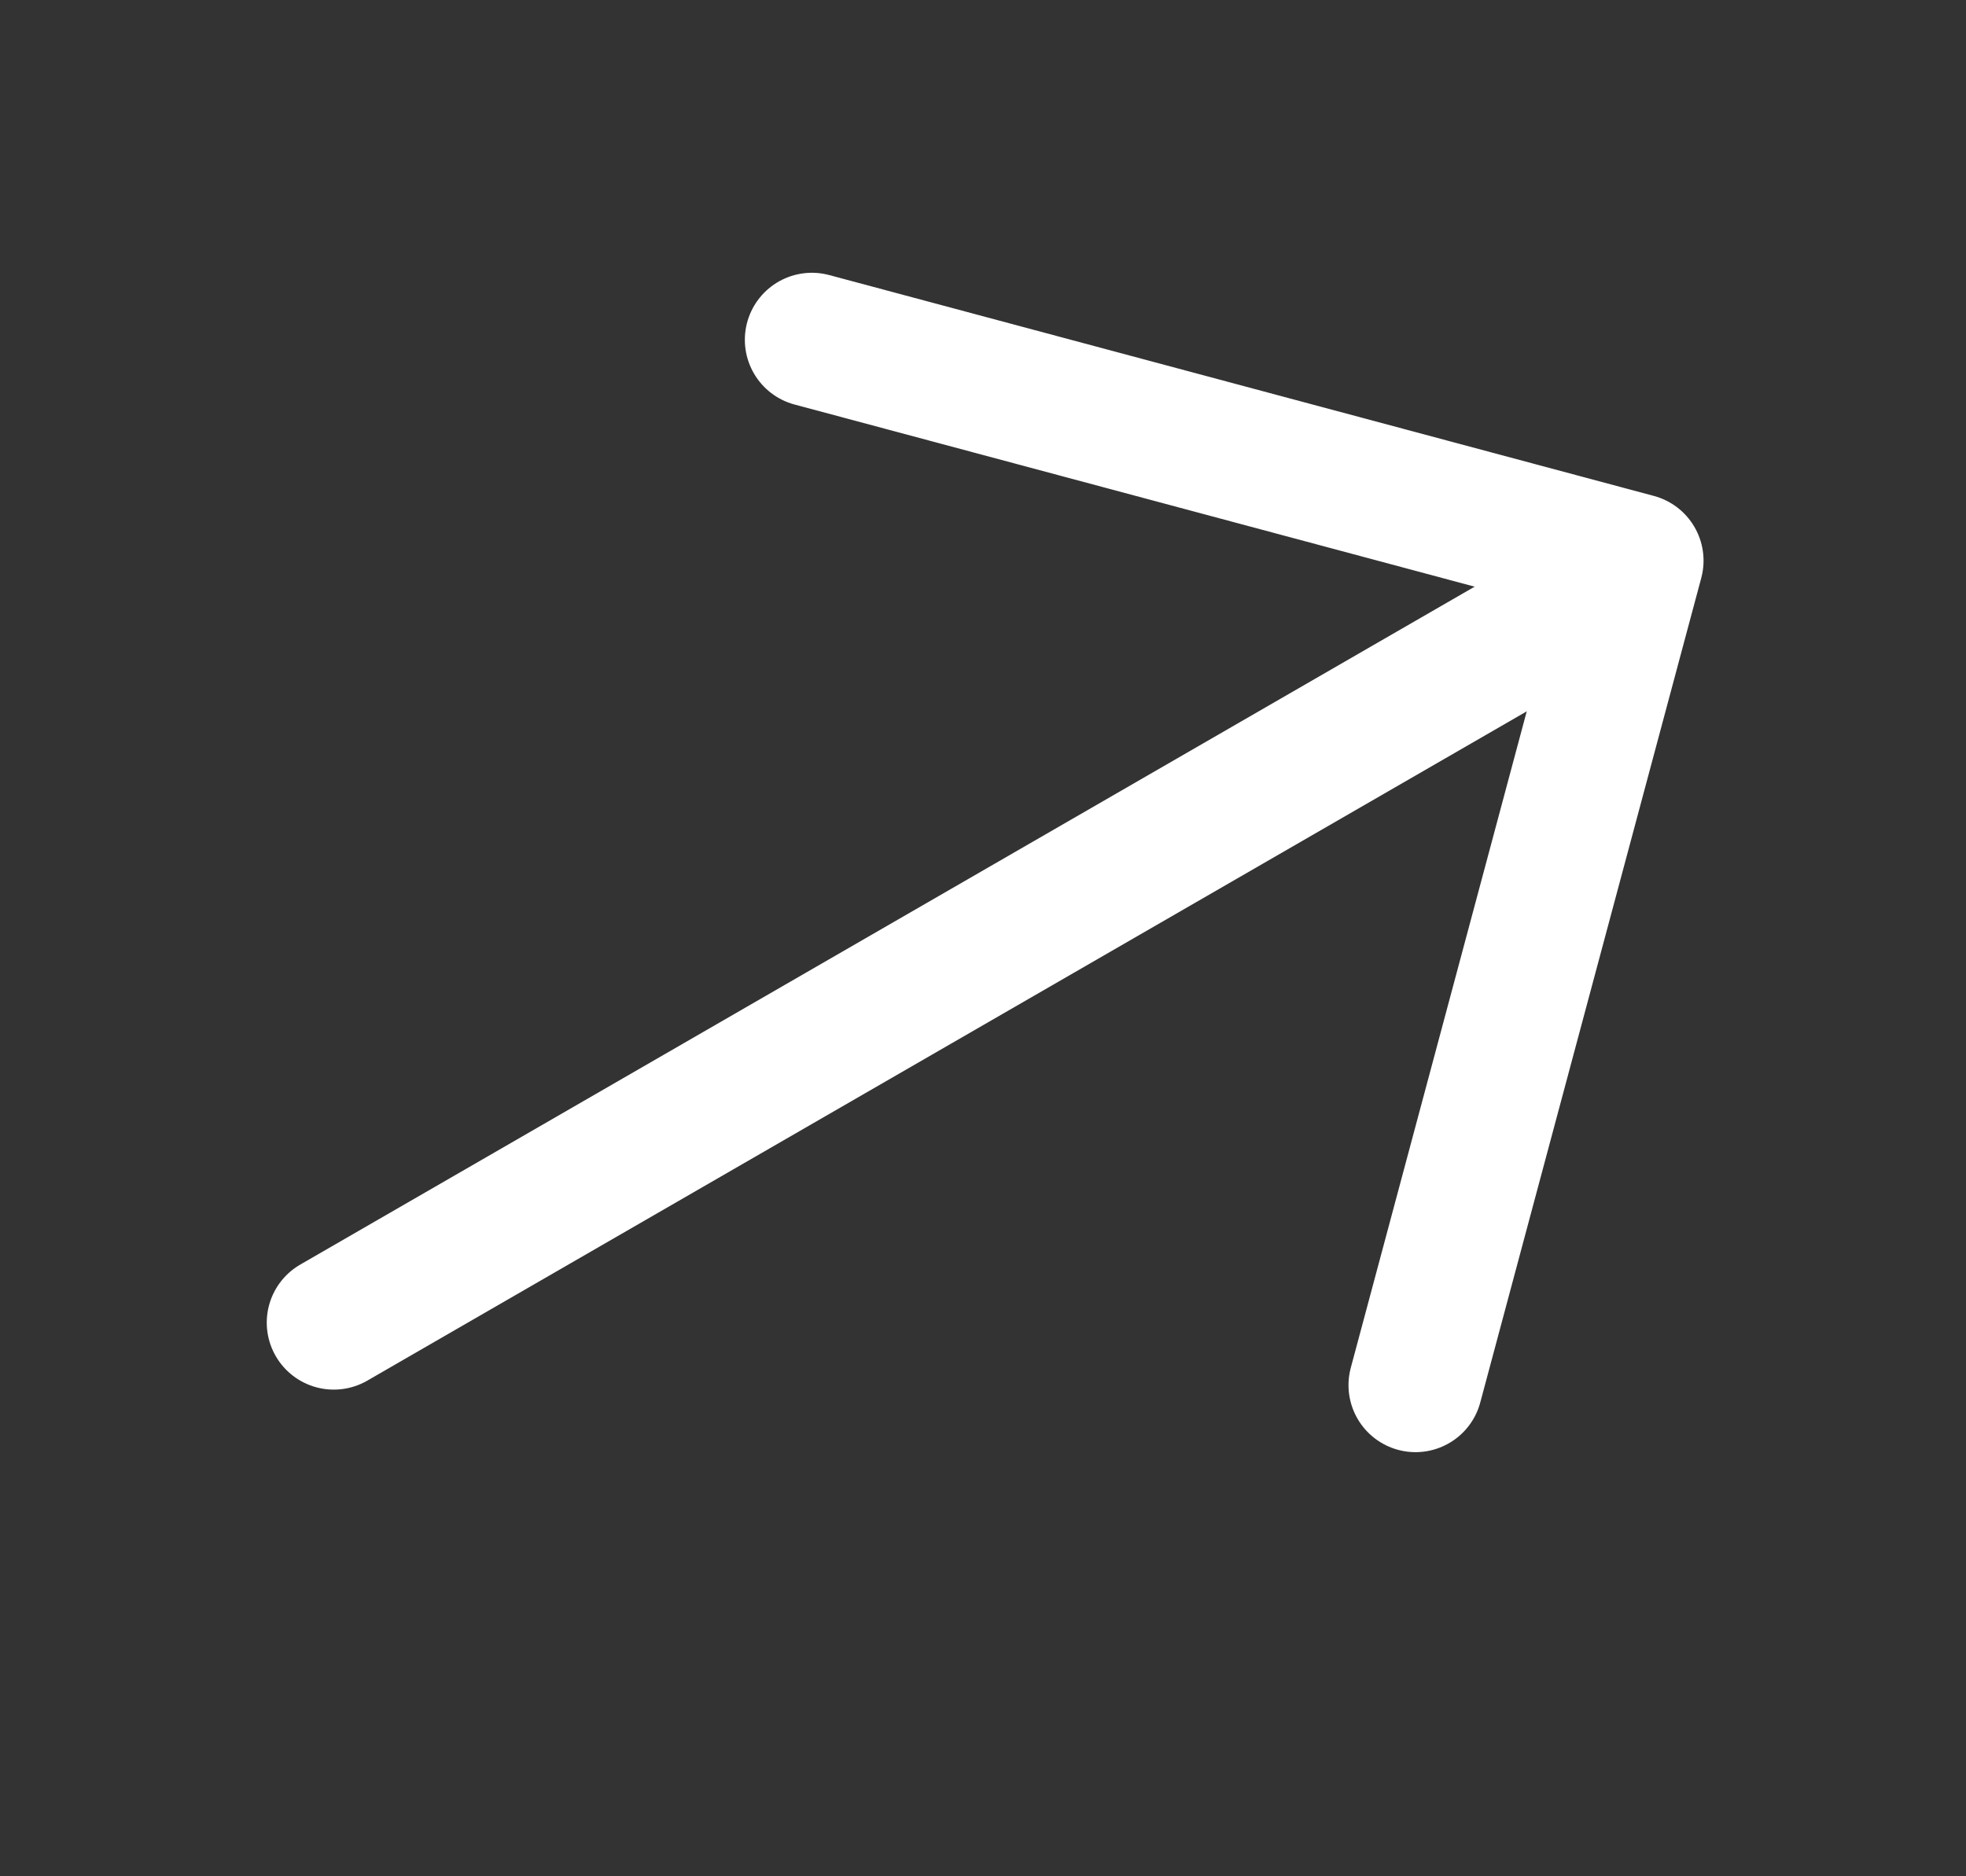 <svg width="22" height="21" viewBox="0 0 22 21" fill="none" xmlns="http://www.w3.org/2000/svg">
<rect x="0" y="0" width="22" height="21" fill="#333333" stroke="none"/>
<path d="M9.085 3.803L18.313 6.275L15.84 15.503" stroke="white" stroke-width="1.5" stroke-linecap="round" stroke-linejoin="round"/>
<path d="M17.943 6.6L3.735 14.803" stroke="white" stroke-width="1.5" stroke-linecap="round"/>
</svg>
